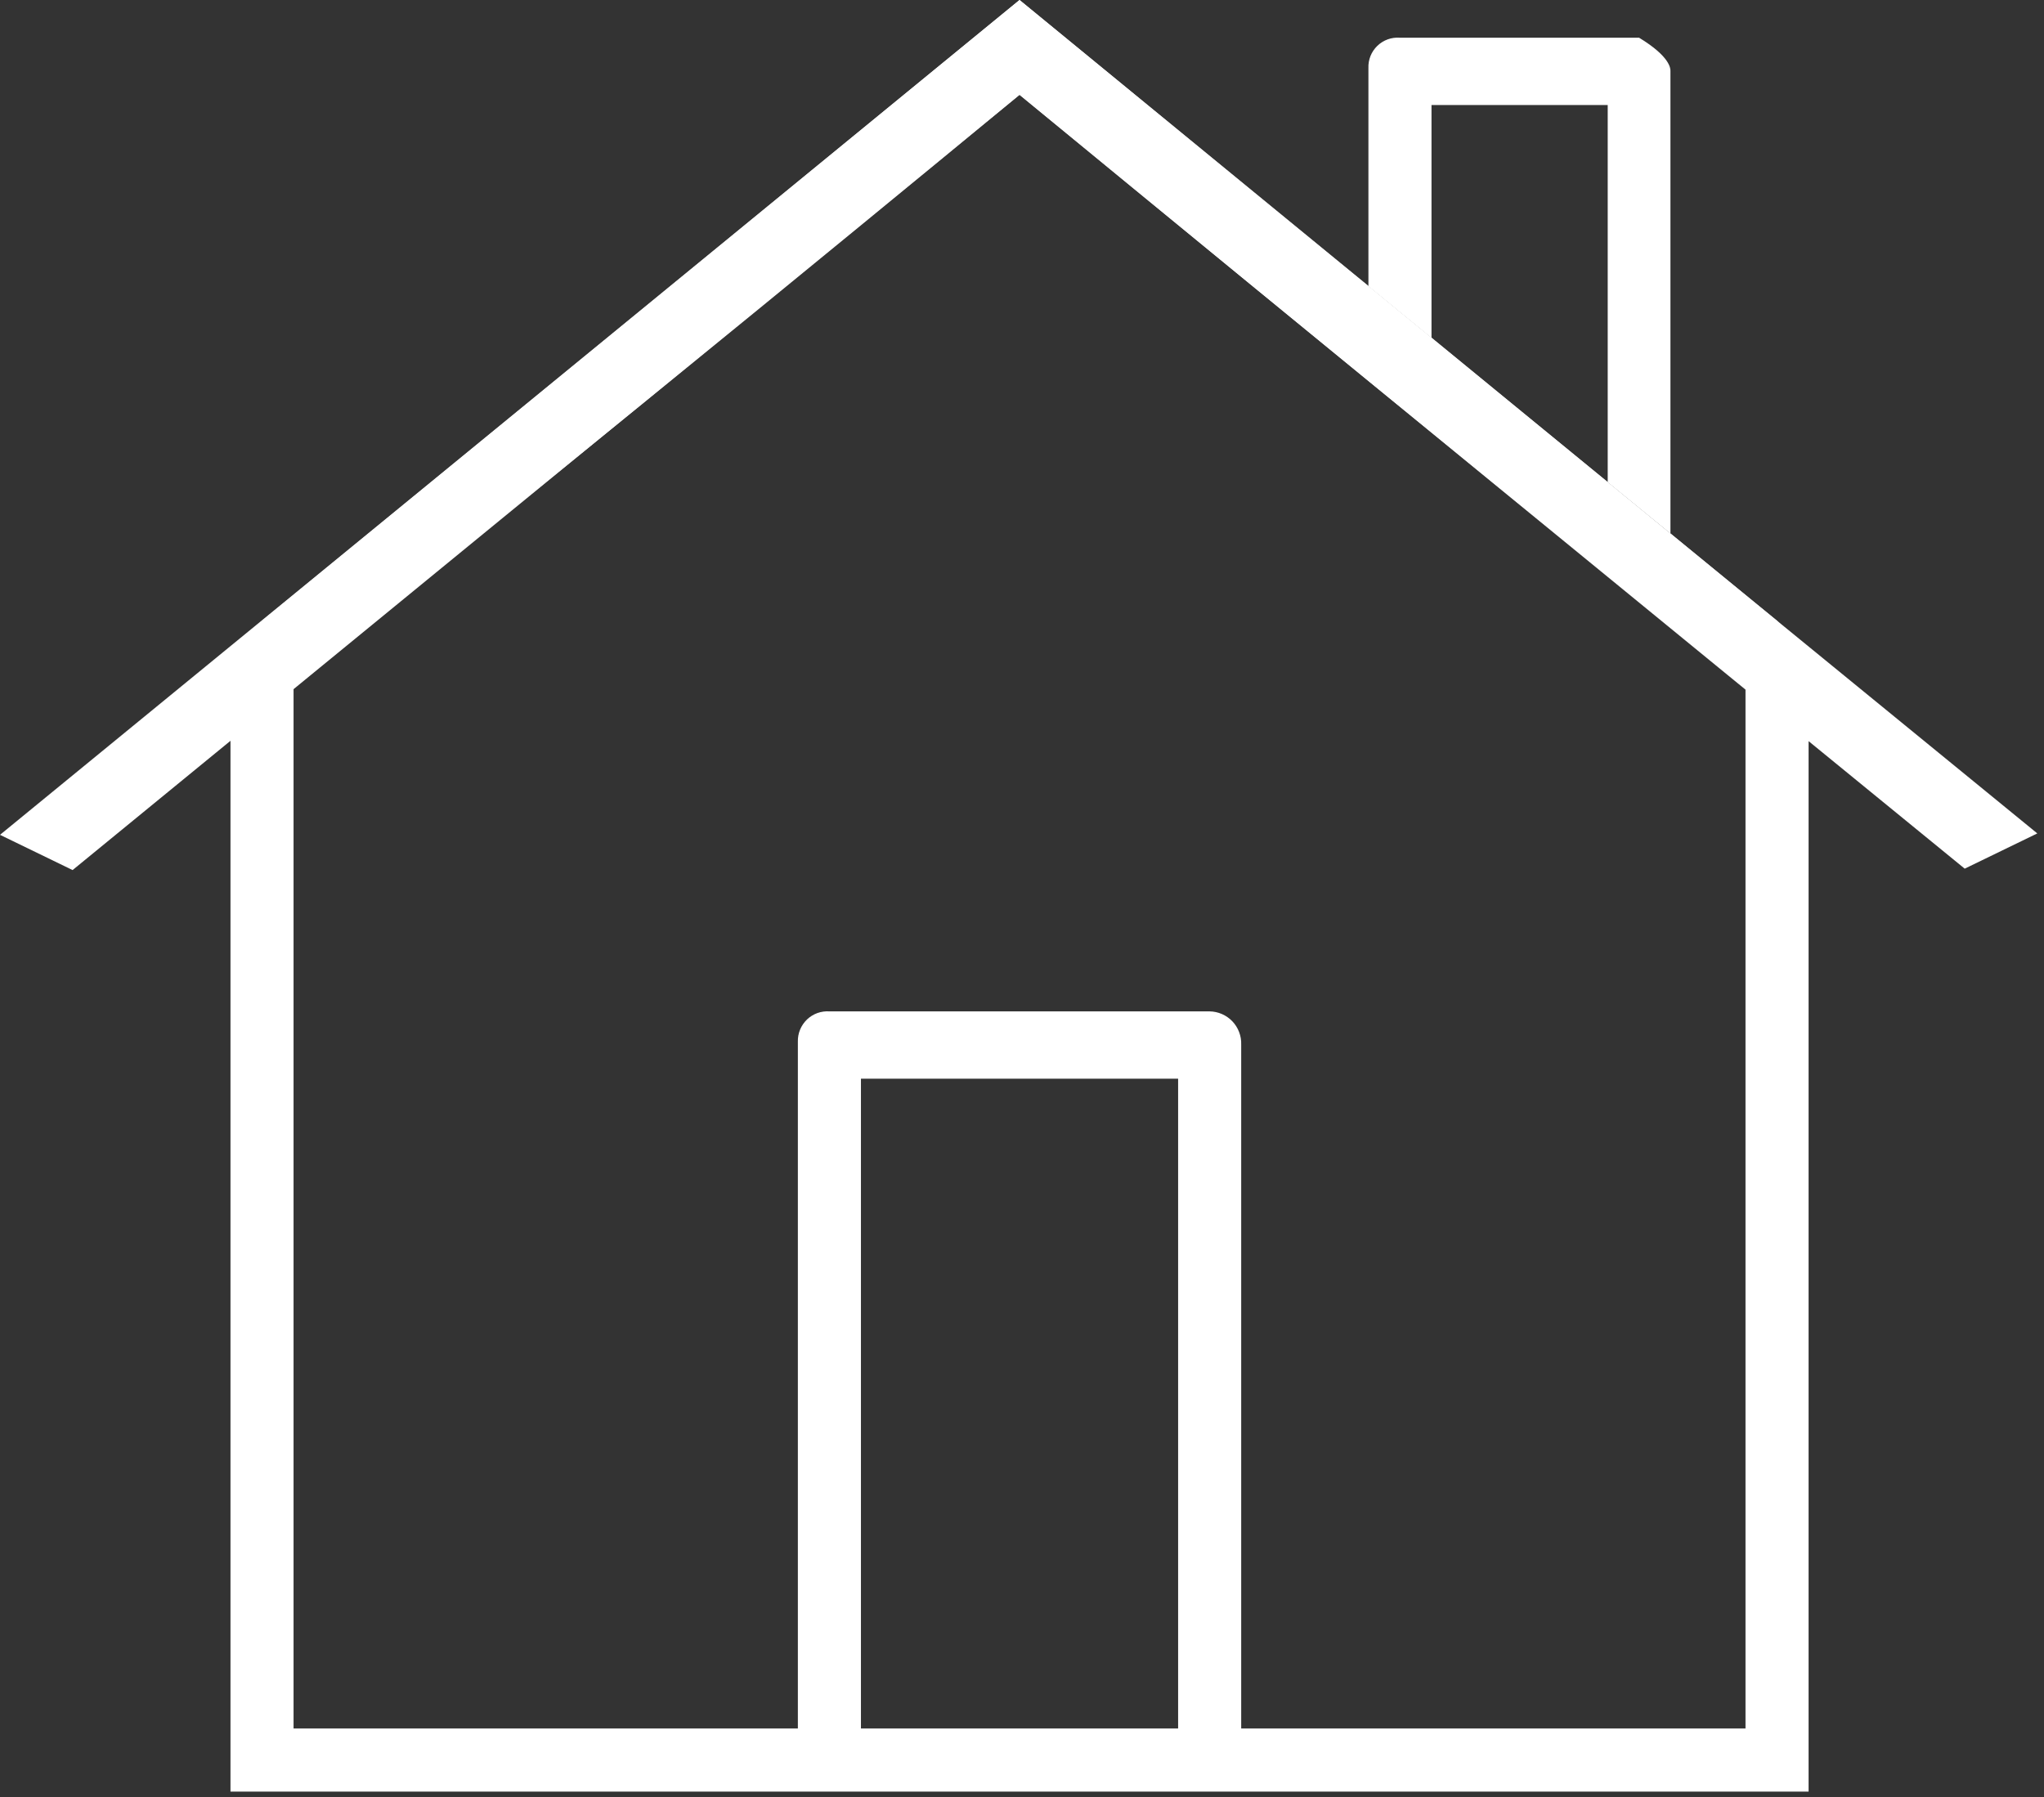 <svg width="58" height="51" viewBox="0 0 58 51" fill="none" xmlns="http://www.w3.org/2000/svg">
<rect x="0" y="0" width="58" height="51" fill="#333333" stroke="none"/>
<path d="M51.32 50.84V19.52C51.245 18.805 50.931 18.136 50.43 17.62L28.93 0L7.43 17.62C6.931 18.137 6.618 18.805 6.54 19.52V50.84H51.32ZM49.53 49.05H8.33V19.41C15.96 13.41 28.93 2.69 28.93 2.69C28.93 2.69 49.24 19.41 49.53 19.41V49.05Z" fill="white"/>
<path d="M34.32 28.7H23.54C23.423 28.692 23.306 28.708 23.195 28.747C23.085 28.787 22.984 28.849 22.899 28.93C22.815 29.012 22.748 29.109 22.703 29.218C22.658 29.326 22.637 29.443 22.64 29.56V49.85C22.83 49.85 23.05 49.85 23.54 49.85H35.22V29.64C35.224 29.519 35.204 29.398 35.16 29.285C35.117 29.172 35.052 29.068 34.968 28.981C34.884 28.893 34.783 28.823 34.672 28.775C34.561 28.727 34.441 28.701 34.32 28.7ZM33.43 49.18H24.43V30.61H33.43V49.18Z" fill="white"/>
<path d="M28.93 2.69L2.06 24.69L0 23.69L28.93 0C38.66 8 48.08 15.7 57.81 23.65L55.75 24.65C46.797 17.343 37.857 10.023 28.93 2.69ZM47.4 16.24V2.01C47.4 1.95 47.4 1.61 46.51 1.07H39.72C39.603 1.061 39.486 1.078 39.377 1.117C39.267 1.157 39.167 1.22 39.083 1.301C38.999 1.382 38.933 1.48 38.889 1.588C38.846 1.697 38.825 1.813 38.83 1.93V9.4M40.62 10.87V2.98H45.62V14.74" fill="white"/>
</svg>
